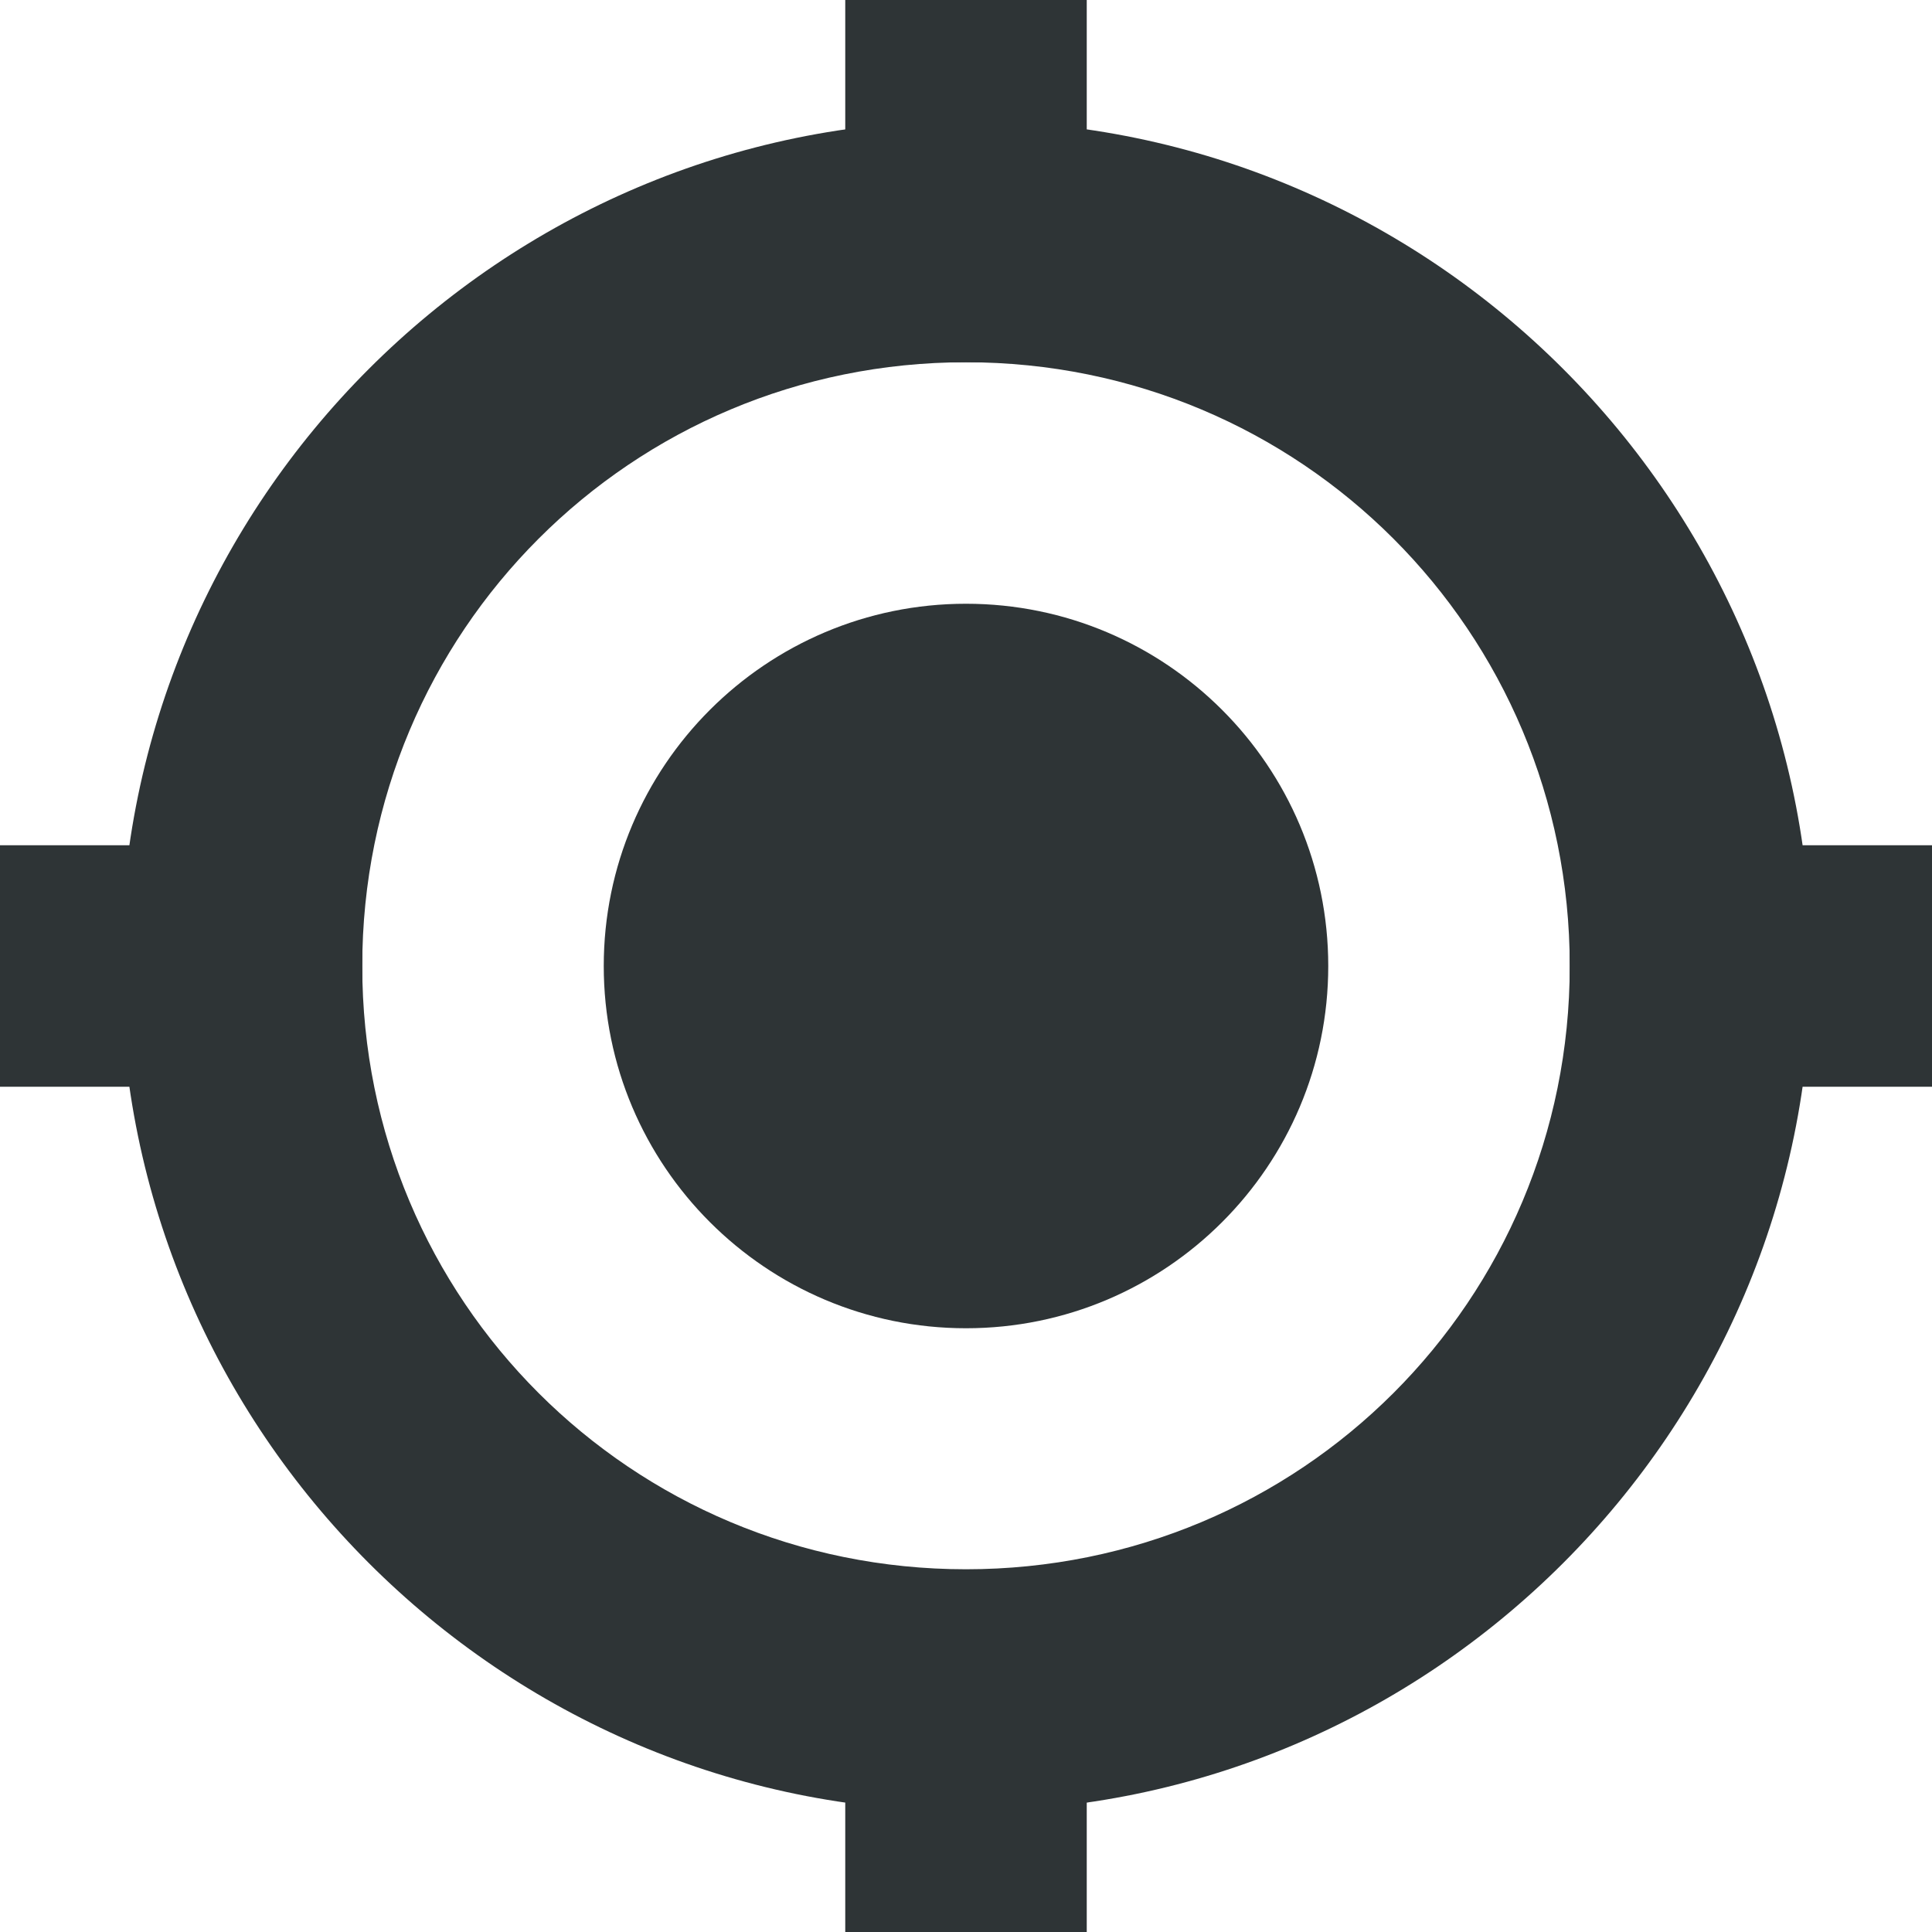 <?xml version="1.0" encoding="UTF-8"?>
<svg height="16px" viewBox="0 0 16 16" width="16px" xmlns="http://www.w3.org/2000/svg">
    <g fill="#2e3436">
        <path d="m 11 8 c 0 1.656 -1.344 3 -3 3 s -3 -1.344 -3 -3 s 1.344 -3 3 -3 s 3 1.344 3 3 z m 0 0"/>
        <path d="m 8 1 c -3.852 0 -7 3.145 -7 7 s 3.148 7 7 7 s 7 -3.145 7 -7 s -3.148 -7 -7 -7 z m 0 2 c 2.773 0 5 2.23 5 5 s -2.227 4.996 -5 4.996 s -5 -2.227 -5 -4.996 s 2.227 -5 5 -5 z m 0 0"/>
        <path d="m 7 0 h 2 v 3 h -2 z m 0 0"/>
        <path d="m 7 13 h 2 v 3 h -2 z m 0 0"/>
        <path d="m 16 7 v 2 h -3 v -2 z m 0 0"/>
        <path d="m 3 7 v 2 h -3 v -2 z m 0 0"/>
    </g>
</svg>
